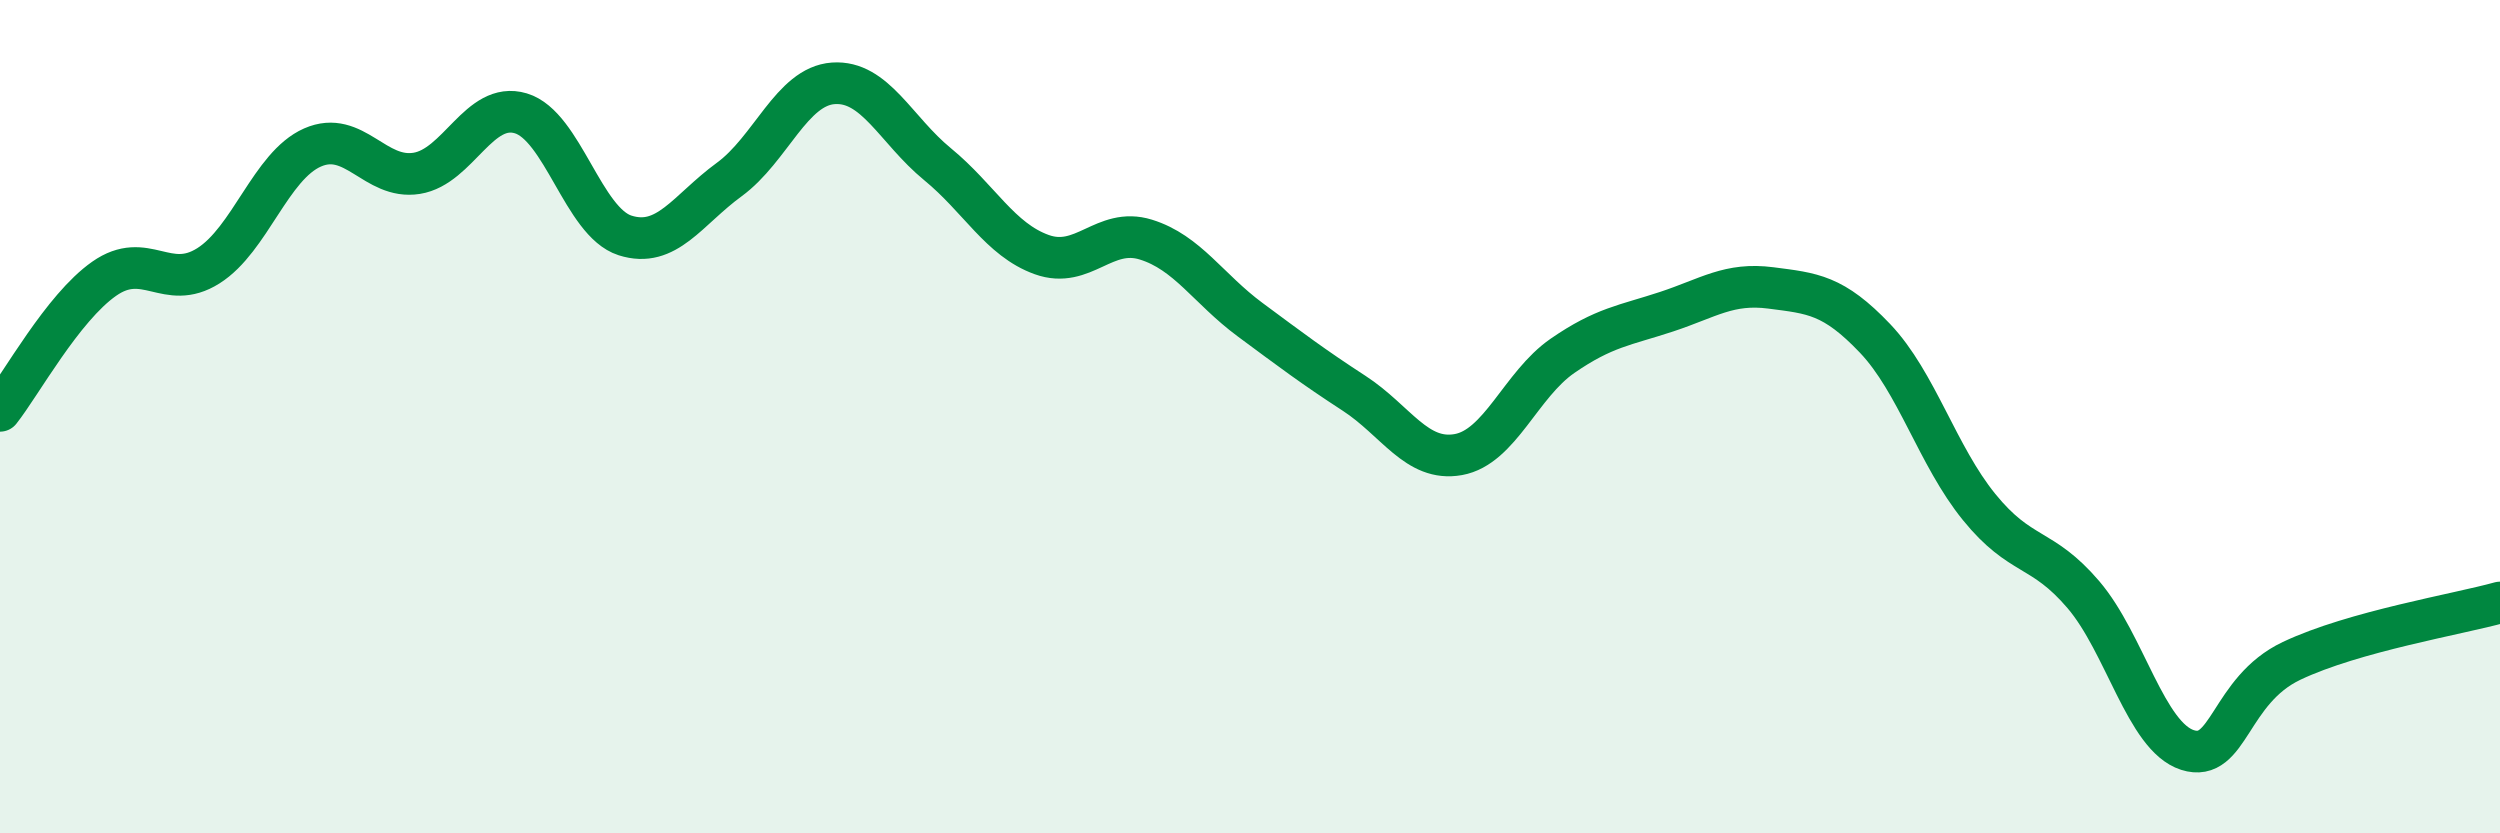 
    <svg width="60" height="20" viewBox="0 0 60 20" xmlns="http://www.w3.org/2000/svg">
      <path
        d="M 0,9.86 C 0.5,9.23 1.5,7.39 2.5,6.69 C 3.5,5.99 4,7.01 5,6.38 C 6,5.75 6.5,3.98 7.5,3.54 C 8.5,3.1 9,4.32 10,4.16 C 11,4 11.5,2.42 12.5,2.72 C 13.5,3.02 14,5.33 15,5.65 C 16,5.97 16.5,5.04 17.5,4.31 C 18.5,3.58 19,2.07 20,2 C 21,1.93 21.5,3.12 22.5,3.94 C 23.5,4.76 24,5.75 25,6.11 C 26,6.47 26.5,5.44 27.5,5.75 C 28.5,6.06 29,6.93 30,7.67 C 31,8.41 31.5,8.79 32.5,9.44 C 33.5,10.09 34,11.09 35,10.91 C 36,10.73 36.5,9.23 37.5,8.54 C 38.5,7.85 39,7.81 40,7.48 C 41,7.15 41.5,6.78 42.5,6.91 C 43.5,7.04 44,7.07 45,8.12 C 46,9.17 46.5,10.94 47.5,12.17 C 48.5,13.4 49,13.1 50,14.27 C 51,15.44 51.5,17.68 52.5,18 C 53.5,18.32 53.5,16.57 55,15.86 C 56.5,15.15 59,14.74 60,14.46L60 20L0 20Z"
        fill="#008740"
        opacity="0.1"
        stroke-linecap="round"
        stroke-linejoin="round"
      />
      <path
        d="M 0,9.86 C 0.5,9.23 1.5,7.39 2.5,6.69 C 3.5,5.99 4,7.01 5,6.38 C 6,5.75 6.5,3.98 7.5,3.54 C 8.5,3.1 9,4.32 10,4.16 C 11,4 11.5,2.42 12.5,2.72 C 13.5,3.02 14,5.33 15,5.65 C 16,5.97 16.5,5.04 17.5,4.31 C 18.5,3.58 19,2.07 20,2 C 21,1.93 21.5,3.12 22.5,3.94 C 23.5,4.76 24,5.75 25,6.11 C 26,6.47 26.5,5.44 27.5,5.75 C 28.5,6.06 29,6.93 30,7.67 C 31,8.41 31.5,8.79 32.5,9.44 C 33.5,10.09 34,11.09 35,10.91 C 36,10.73 36.5,9.23 37.5,8.54 C 38.5,7.85 39,7.81 40,7.48 C 41,7.15 41.5,6.78 42.5,6.91 C 43.5,7.04 44,7.07 45,8.12 C 46,9.17 46.5,10.94 47.5,12.17 C 48.5,13.4 49,13.1 50,14.27 C 51,15.44 51.5,17.68 52.5,18 C 53.5,18.32 53.5,16.57 55,15.86 C 56.5,15.15 59,14.74 60,14.46"
        stroke="#008740"
        stroke-width="1"
        fill="none"
        stroke-linecap="round"
        stroke-linejoin="round"
      />
    </svg>
  